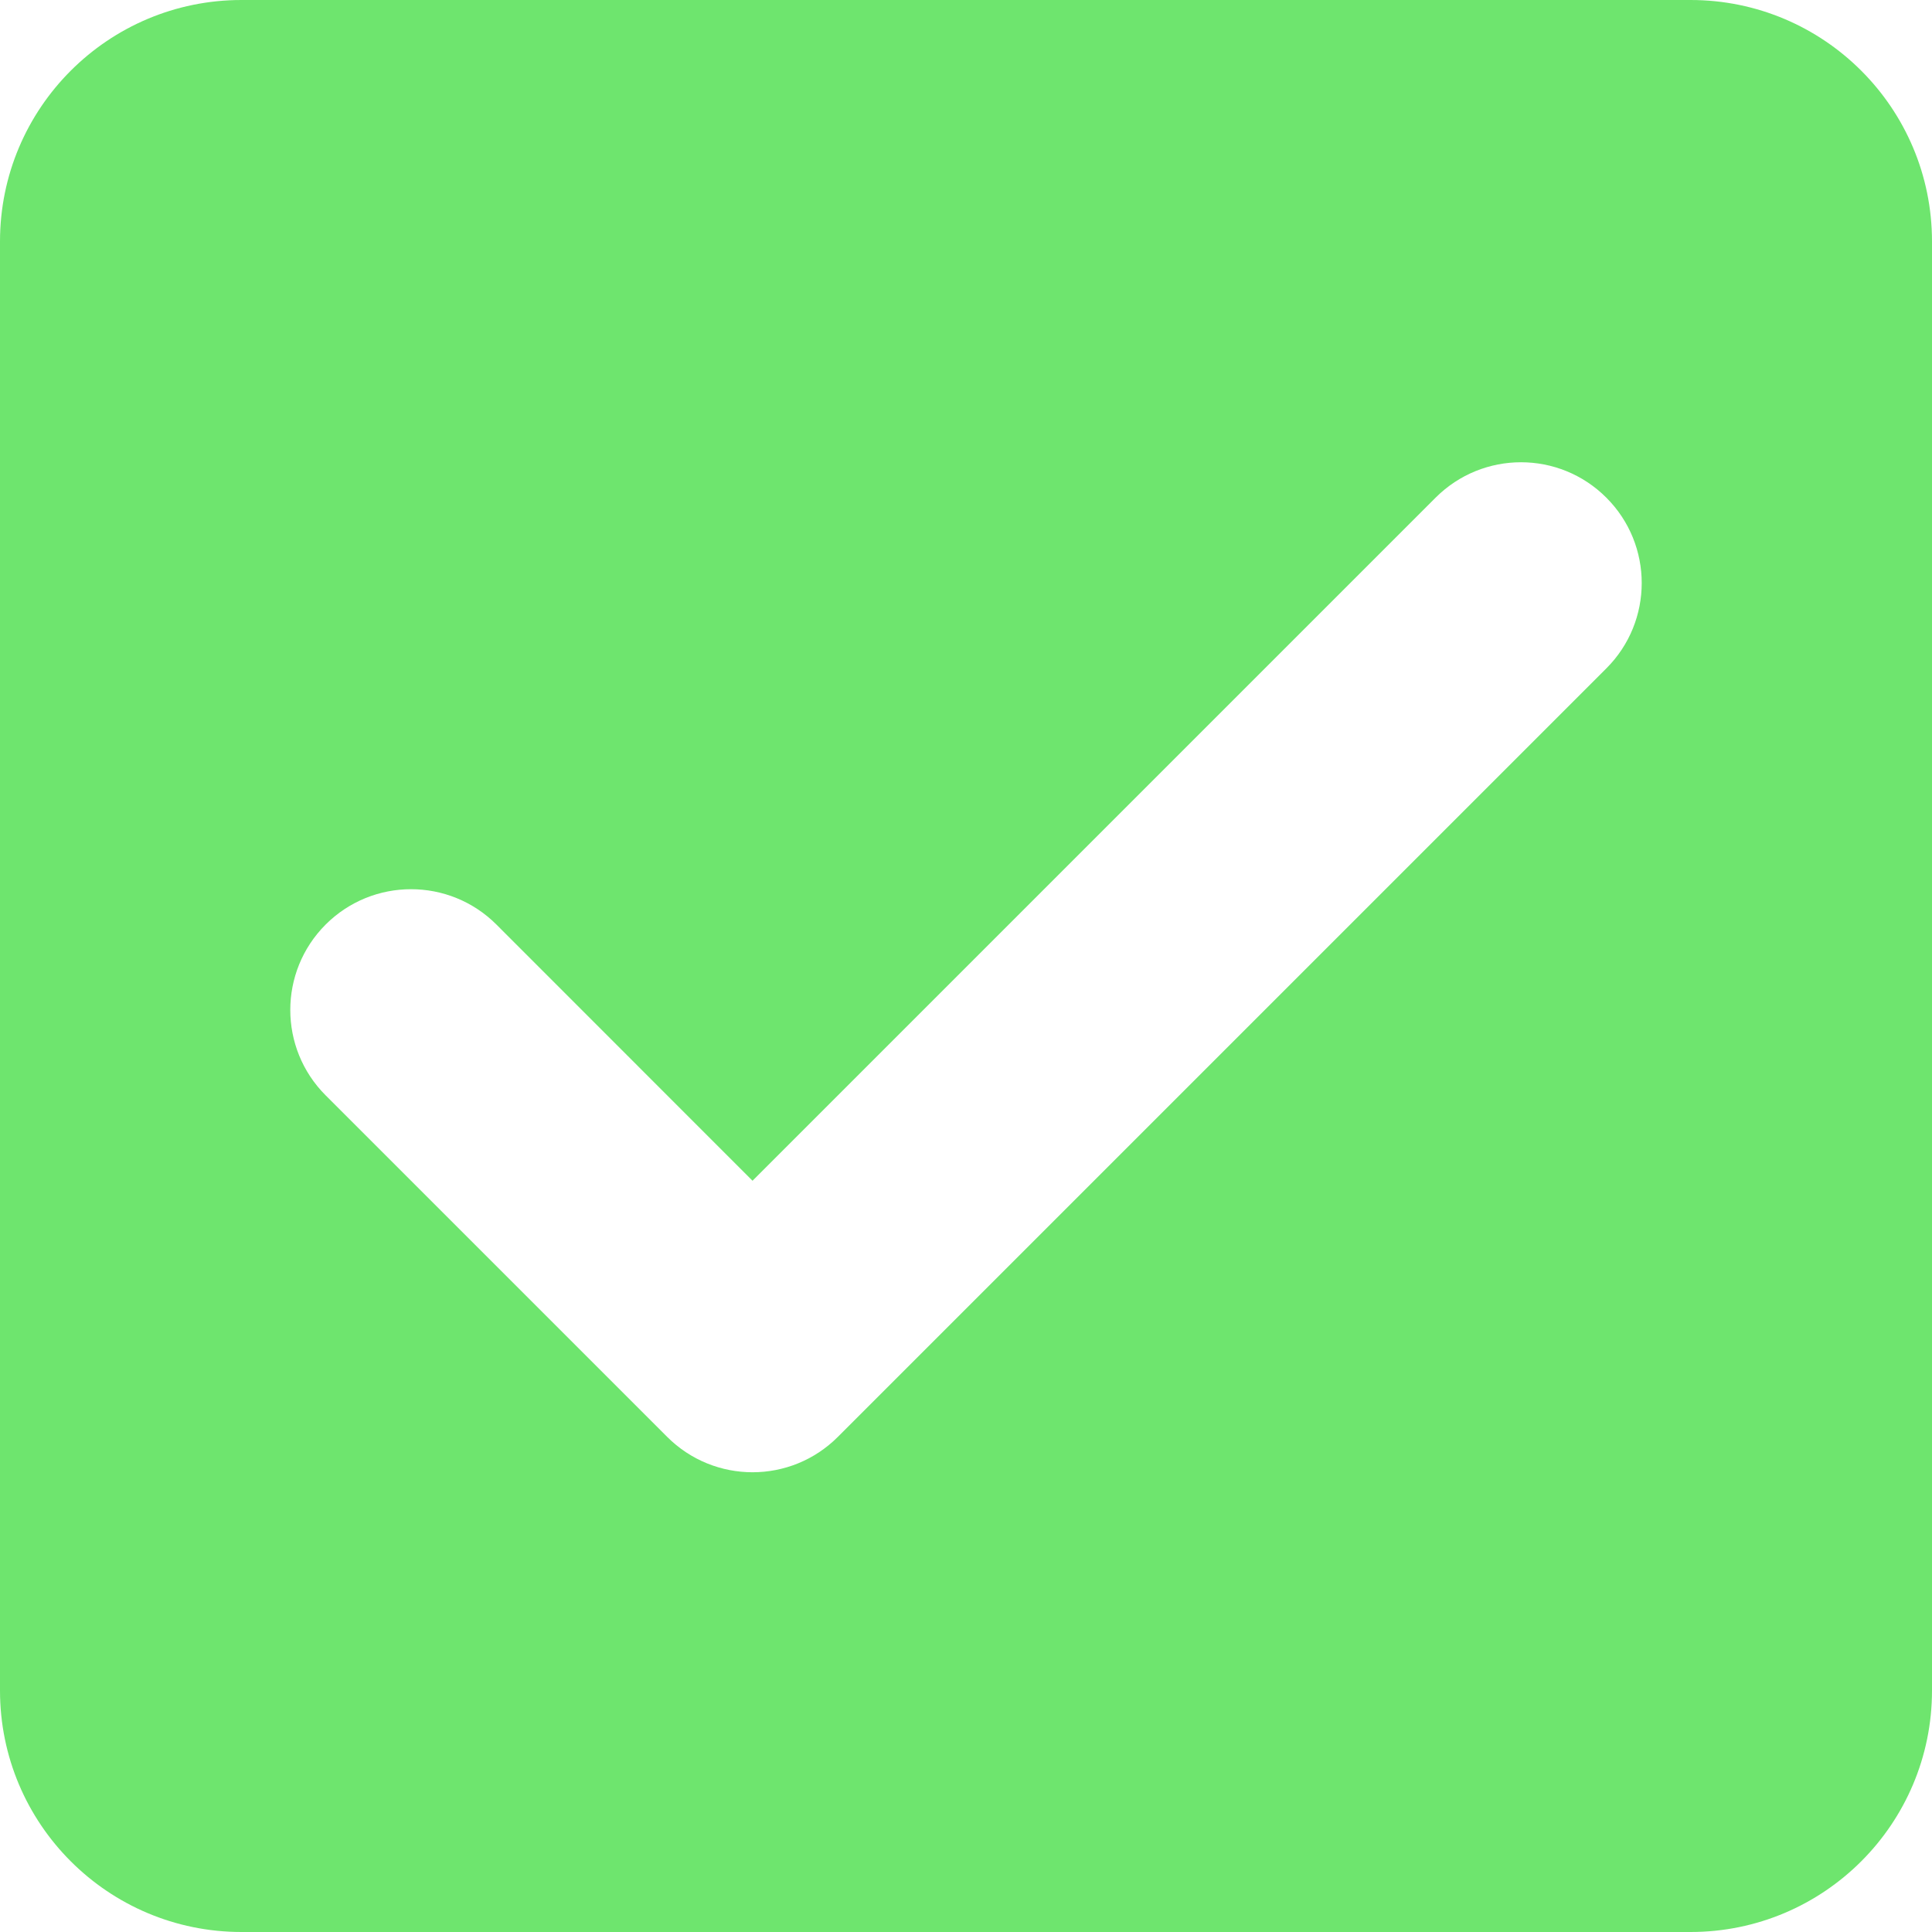 <svg width="20" height="20" viewBox="0 0 20 20" fill="none" xmlns="http://www.w3.org/2000/svg">
<path fill-rule="evenodd" clip-rule="evenodd" d="M2.5 0C1.119 0 0 1.119 0 2.5V17.5C0 18.881 1.119 20 2.5 20H17.5C18.881 20 20 18.881 20 17.5V2.5C20 1.119 18.881 0 17.5 0H2.5ZM16.629 6.919C17.117 6.431 17.117 5.64 16.629 5.152C16.141 4.663 15.35 4.663 14.861 5.152L7.79 12.223L5.139 9.571C4.651 9.083 3.859 9.083 3.371 9.571C2.883 10.059 2.883 10.851 3.371 11.339L6.906 14.874C7.395 15.363 8.186 15.363 8.674 14.874L16.629 6.919Z" fill="#6EE56E"/>
</svg>
